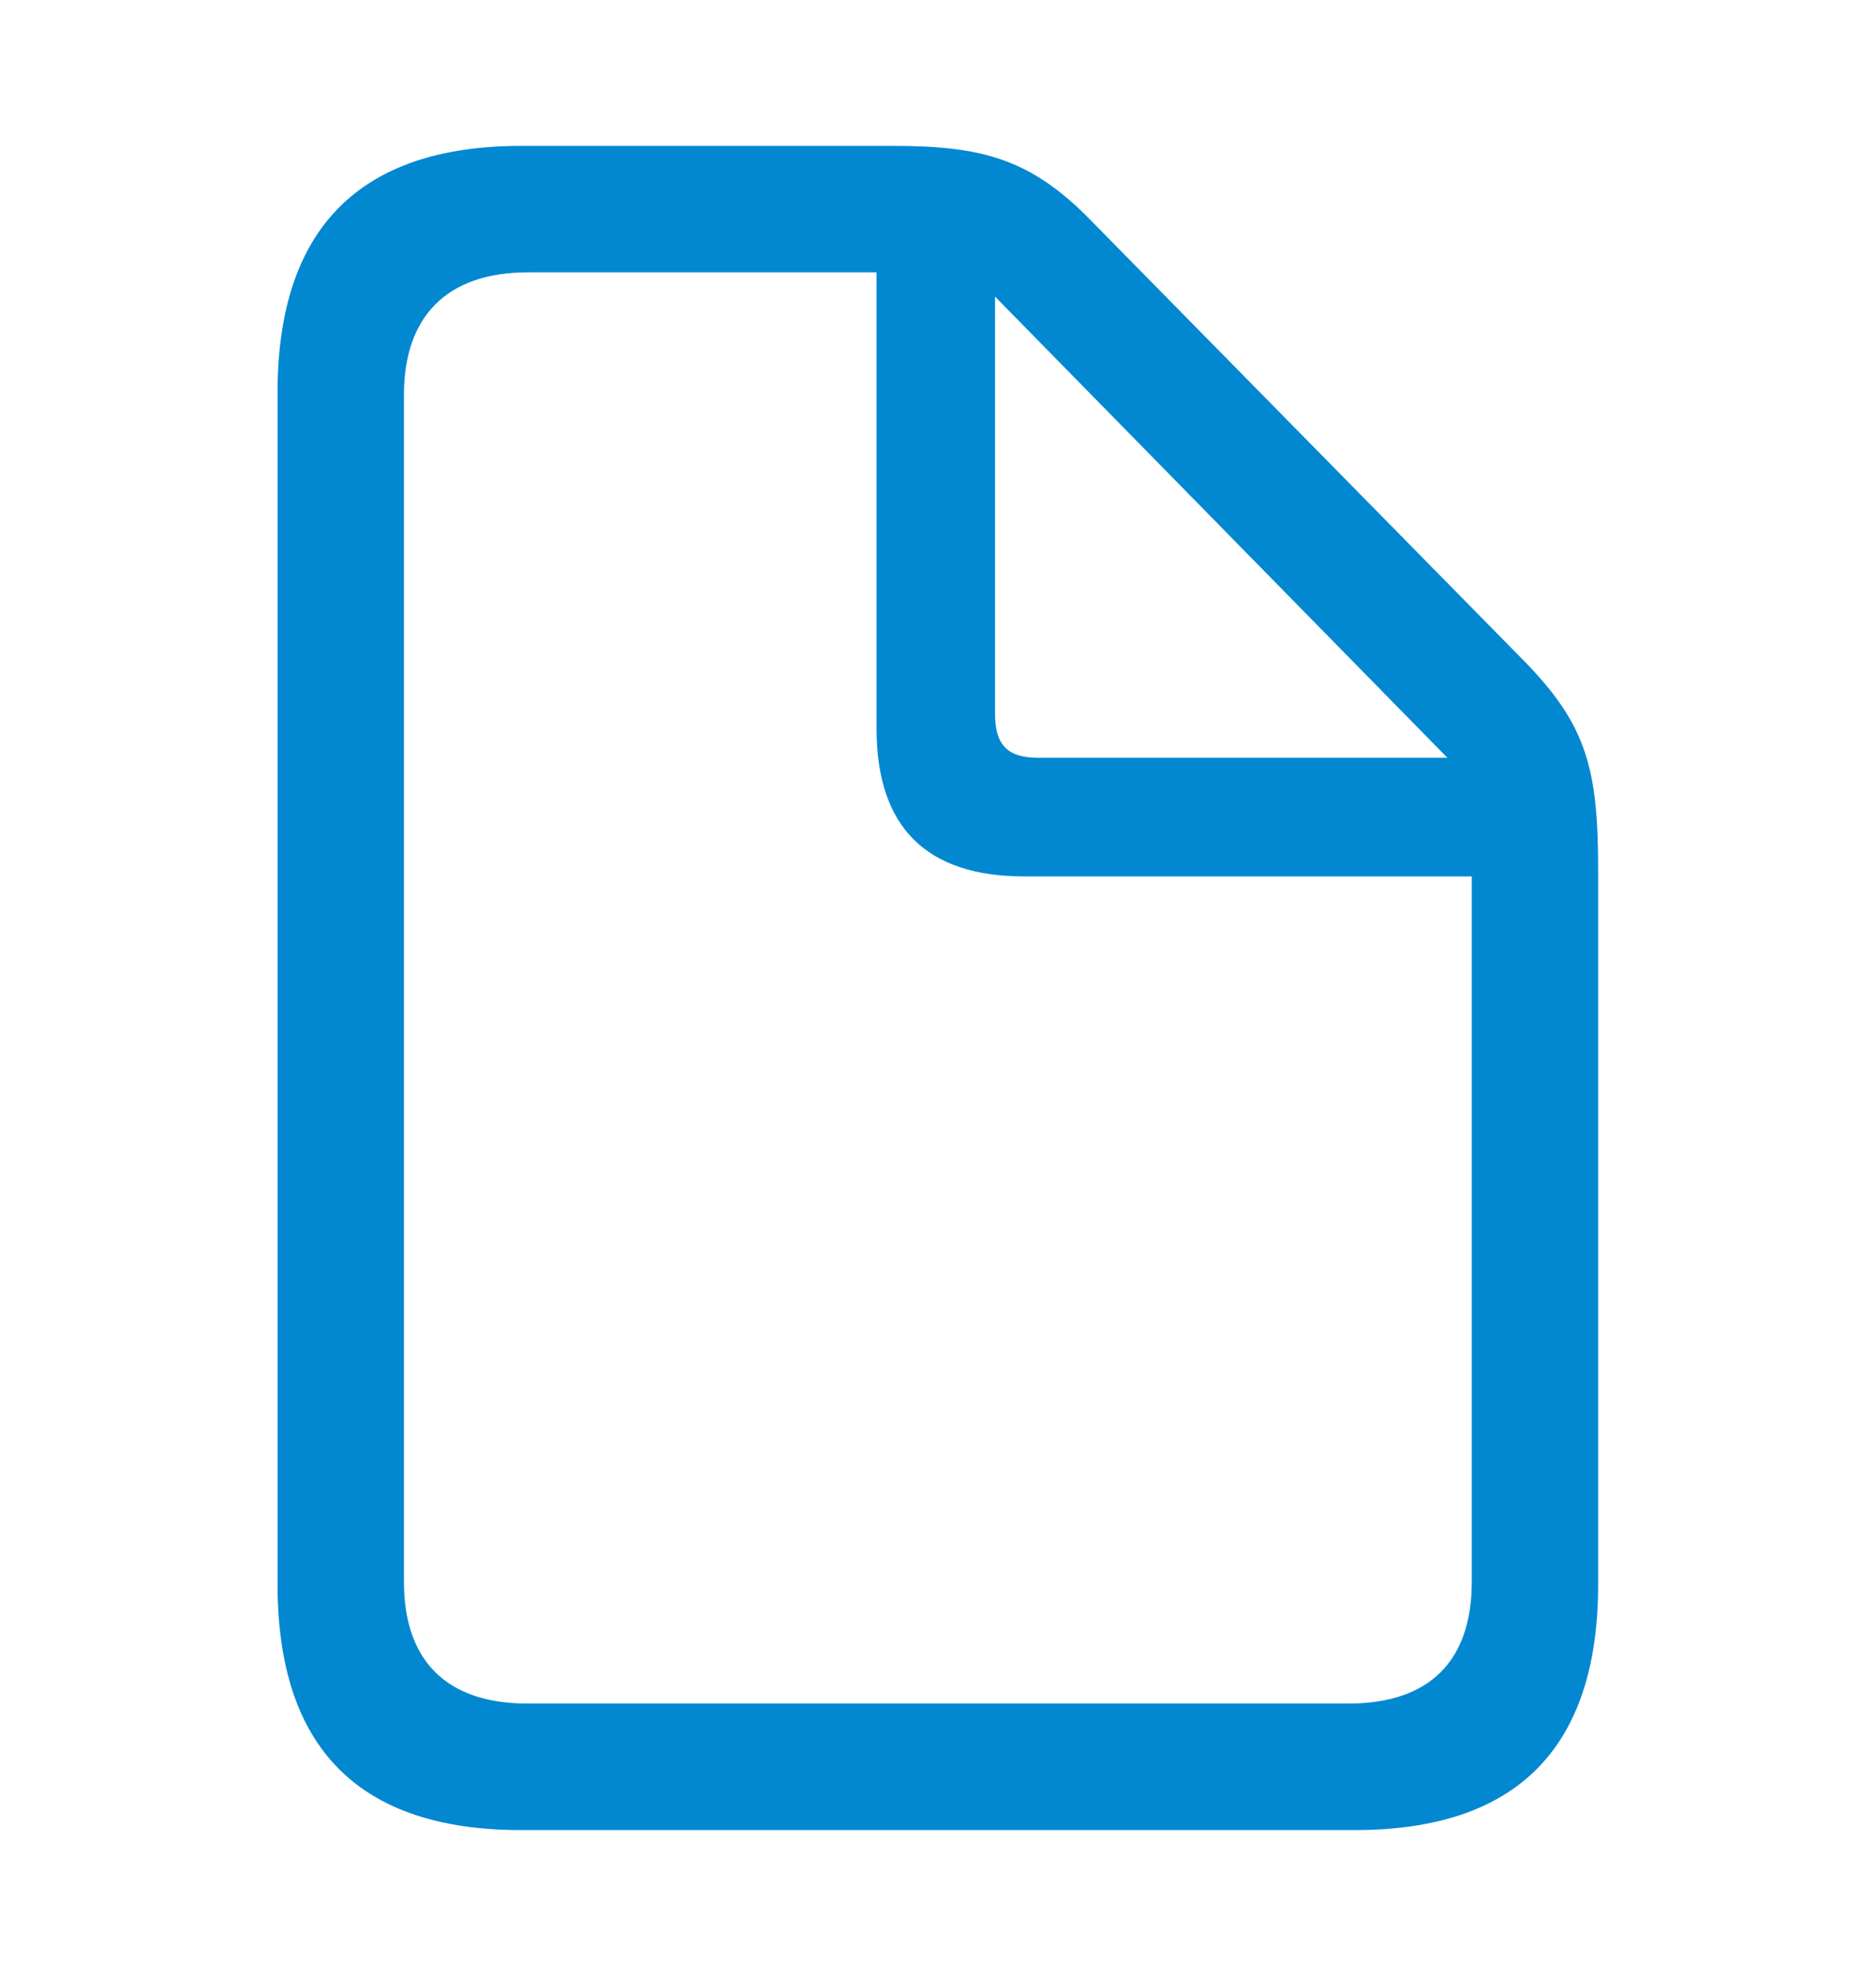 <svg width="19" height="20" viewBox="0 0 19 20" fill="none" xmlns="http://www.w3.org/2000/svg">
<path d="M5.276 18.526H13.721C15.367 18.526 16.186 17.691 16.186 16.037V8.816C16.186 7.79 16.075 7.345 15.438 6.693L11.049 2.232C10.445 1.612 9.951 1.477 9.053 1.477H5.276C3.638 1.477 2.811 2.319 2.811 3.974V16.037C2.811 17.698 3.638 18.526 5.276 18.526ZM5.339 17.245C4.52 17.245 4.091 16.808 4.091 16.013V3.997C4.091 3.21 4.52 2.757 5.347 2.757H8.878V7.377C8.878 8.379 9.387 8.872 10.373 8.872H14.906V16.013C14.906 16.808 14.484 17.245 13.657 17.245H5.339ZM10.516 7.671C10.206 7.671 10.078 7.544 10.078 7.226V3.003L14.659 7.671L10.516 7.671Z" fill="#0288D1"/>
</svg>
